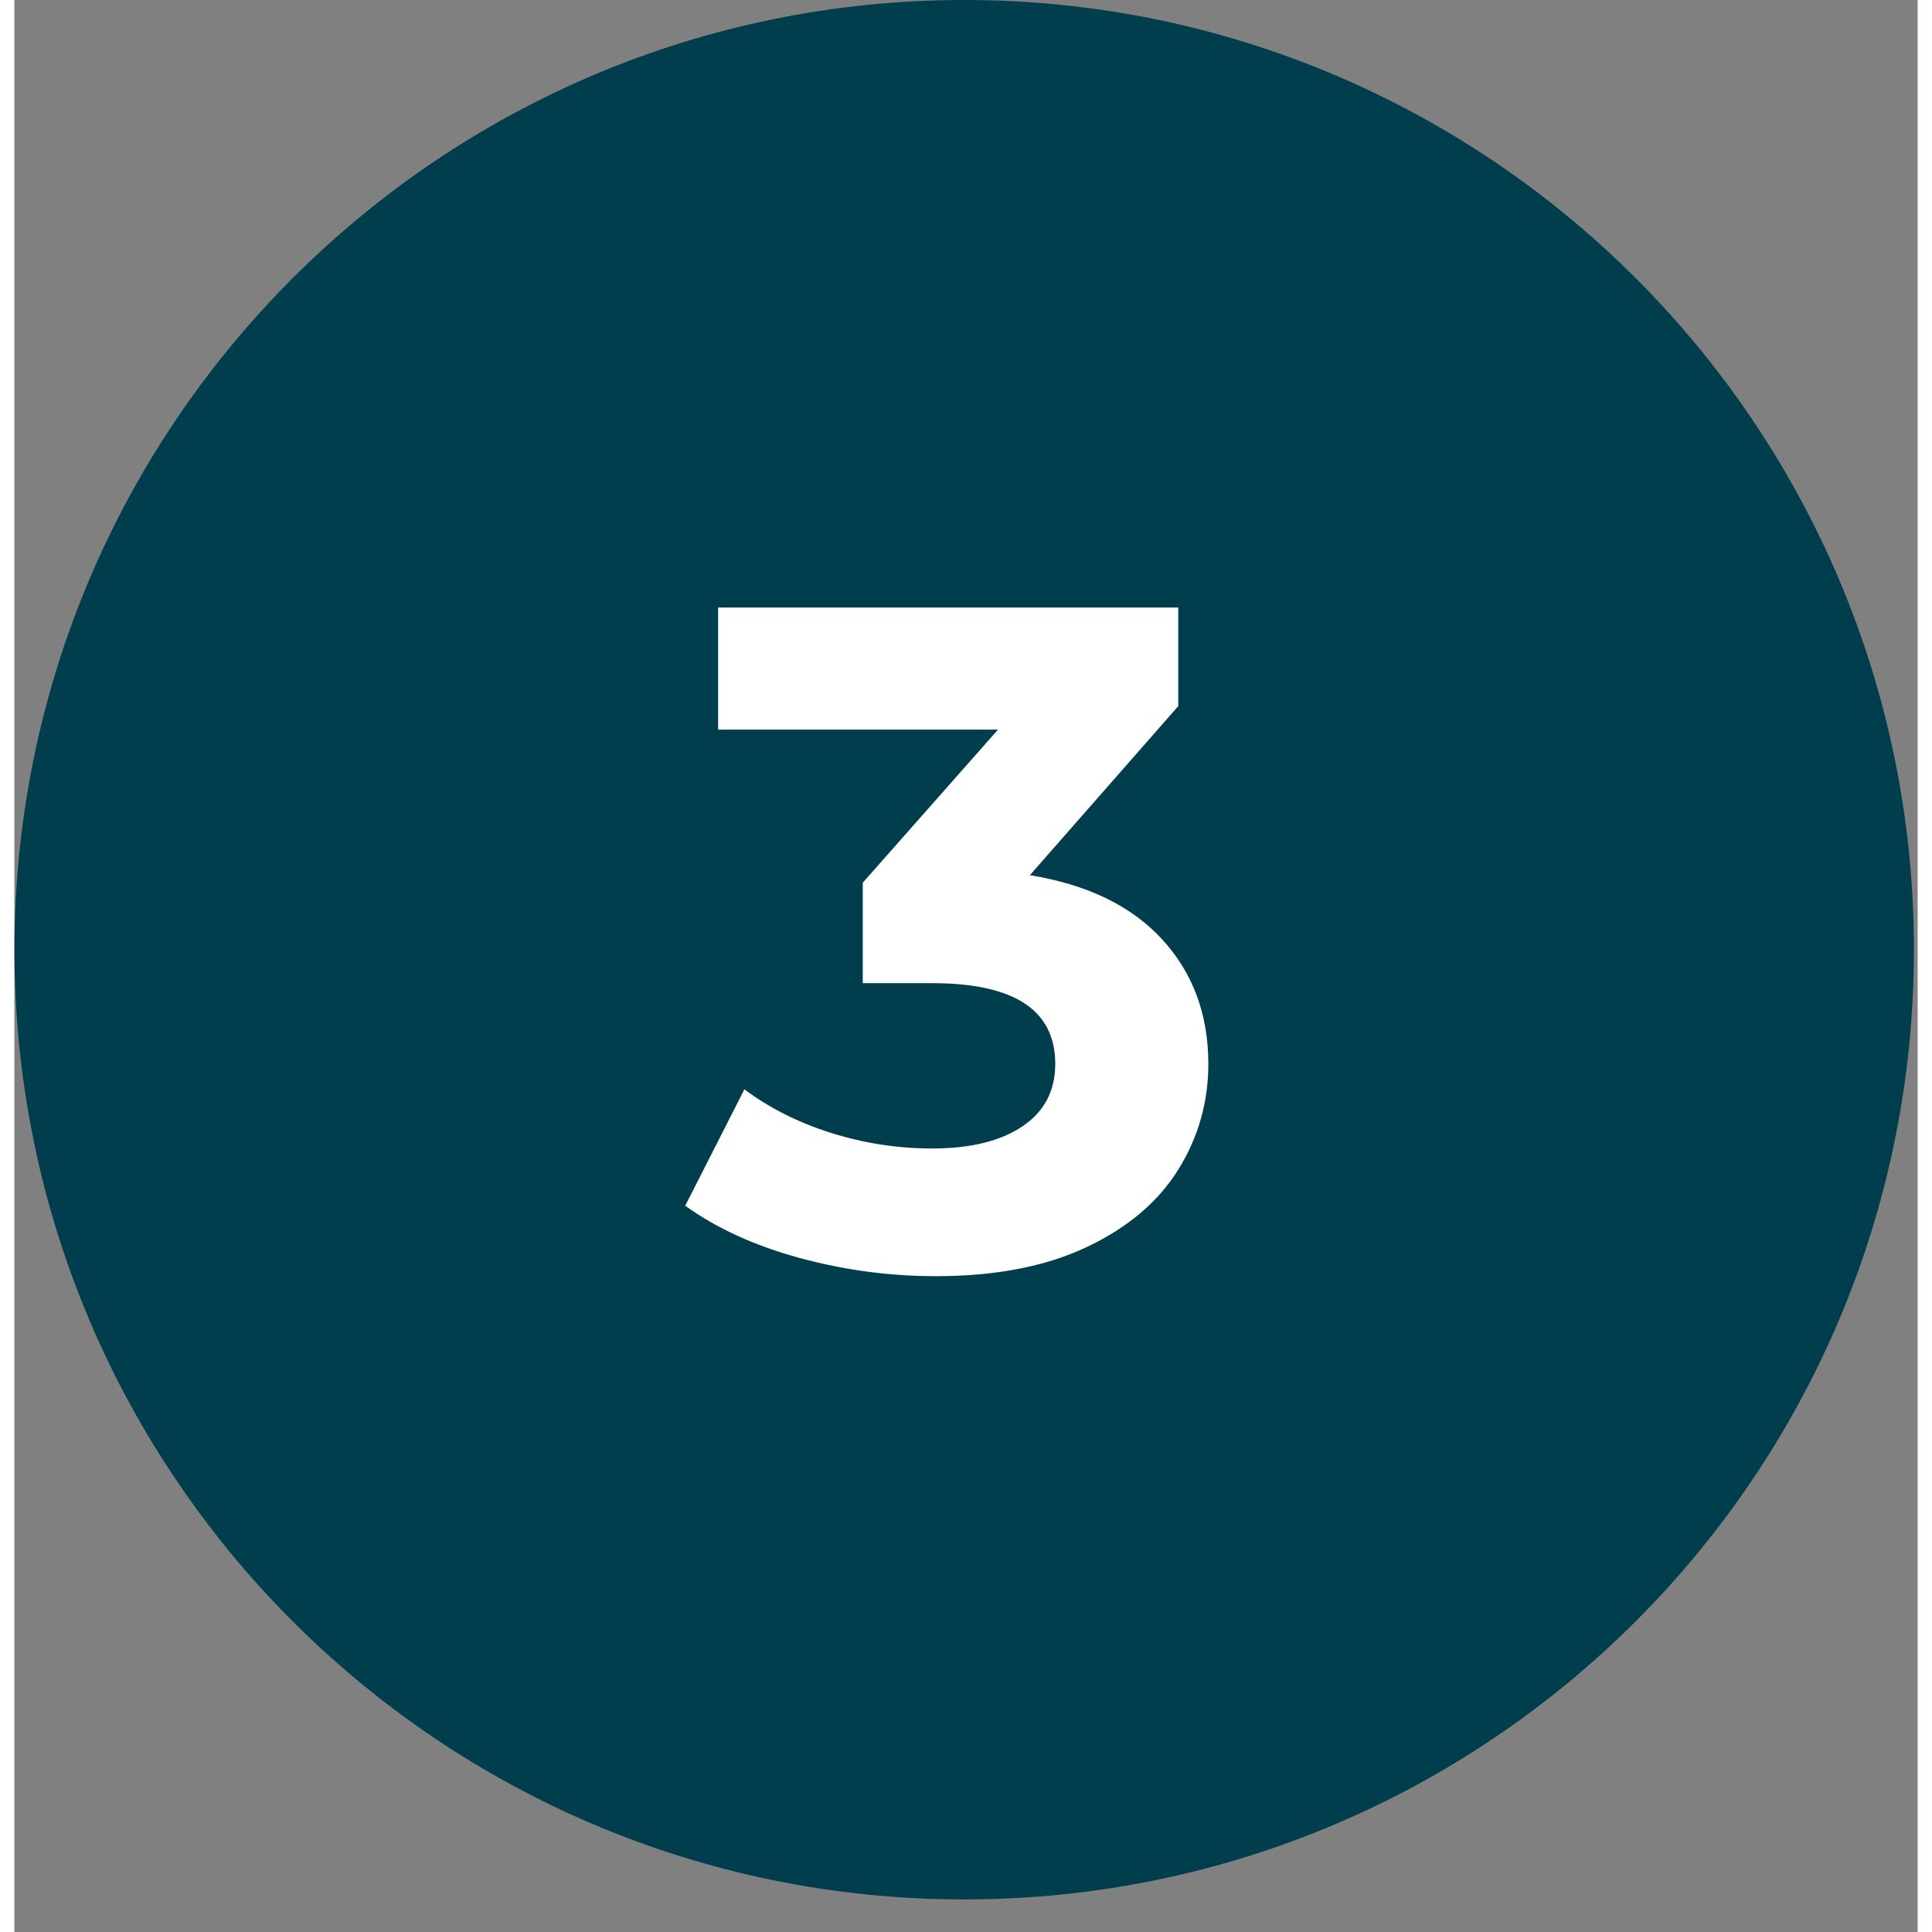 <svg xmlns="http://www.w3.org/2000/svg" xmlns:xlink="http://www.w3.org/1999/xlink" width="700" zoomAndPan="magnify" viewBox="0 0 525.12 533.04" height="700" preserveAspectRatio="xMidYMid meet"><rect x="0" y="0" width="525.12" height="533.04" fill="#808080" stroke="none"/><defs><g></g><clipPath id="8582ef015a"><path d="M 0.031 0 L 524.09 0 L 524.09 524.055 L 0.031 524.055 Z M 0.031 0 " clip-rule="nonzero"></path></clipPath><clipPath id="f5bf019919"><path d="M 262.062 0 C 117.348 0 0.031 117.312 0.031 262.027 C 0.031 406.742 117.348 524.055 262.062 524.055 C 406.773 524.055 524.09 406.742 524.09 262.027 C 524.09 117.312 406.773 0 262.062 0 Z M 262.062 0 " clip-rule="nonzero"></path></clipPath><clipPath id="650be60a80"><path d="M 0.031 0 L 524.09 0 L 524.09 524.055 L 0.031 524.055 Z M 0.031 0 " clip-rule="nonzero"></path></clipPath><clipPath id="2f99d791c0"><path d="M 262.062 0 C 117.348 0 0.031 117.312 0.031 262.027 C 0.031 406.742 117.348 524.055 262.062 524.055 C 406.773 524.055 524.09 406.742 524.09 262.027 C 524.09 117.312 406.773 0 262.062 0 Z M 262.062 0 " clip-rule="nonzero"></path></clipPath><clipPath id="6c70c8b3fd"><rect x="0" width="525" y="0" height="525"></rect></clipPath><clipPath id="8f9f44813e"><rect x="0" width="163" y="0" height="316"></rect></clipPath></defs><g clip-path="url(#8582ef015a)"><g clip-path="url(#f5bf019919)"><g transform="matrix(1, 0, 0, 1, 0, 0)"><g clip-path="url(#6c70c8b3fd)"><g clip-path="url(#650be60a80)"><g clip-path="url(#2f99d791c0)"><path fill="#003e4e" d="M 0.031 0 L 524.09 0 L 524.09 524.055 L 0.031 524.055 Z M 0.031 0 " fill-opacity="1" fill-rule="nonzero"></path></g></g></g></g></g></g><g transform="matrix(1, 0, 0, 1, 180, 102)"><g clip-path="url(#8f9f44813e)"><g fill="#ffffff" fill-opacity="1"><g transform="translate(5.358, 246.992)"><g><path d="M 94.828 -107.531 C 110.723 -104.938 122.898 -99.02 131.359 -89.781 C 139.828 -80.539 144.062 -69.098 144.062 -55.453 C 144.062 -44.91 141.297 -35.191 135.766 -26.297 C 130.242 -17.398 121.82 -10.273 110.5 -4.922 C 99.188 0.43 85.328 3.109 68.922 3.109 C 56.141 3.109 43.57 1.426 31.219 -1.938 C 18.875 -5.312 8.379 -10.109 -0.266 -16.328 L 16.062 -48.453 C 22.969 -43.273 30.957 -39.258 40.031 -36.406 C 49.102 -33.551 58.391 -32.125 67.891 -32.125 C 78.422 -32.125 86.707 -34.156 92.75 -38.219 C 98.801 -42.281 101.828 -48.023 101.828 -55.453 C 101.828 -70.305 90.516 -77.734 67.891 -77.734 L 48.719 -77.734 L 48.719 -105.453 L 86.031 -147.688 L 8.812 -147.688 L 8.812 -181.375 L 135.766 -181.375 L 135.766 -154.172 Z M 94.828 -107.531 "></path></g></g></g></g></g></svg>